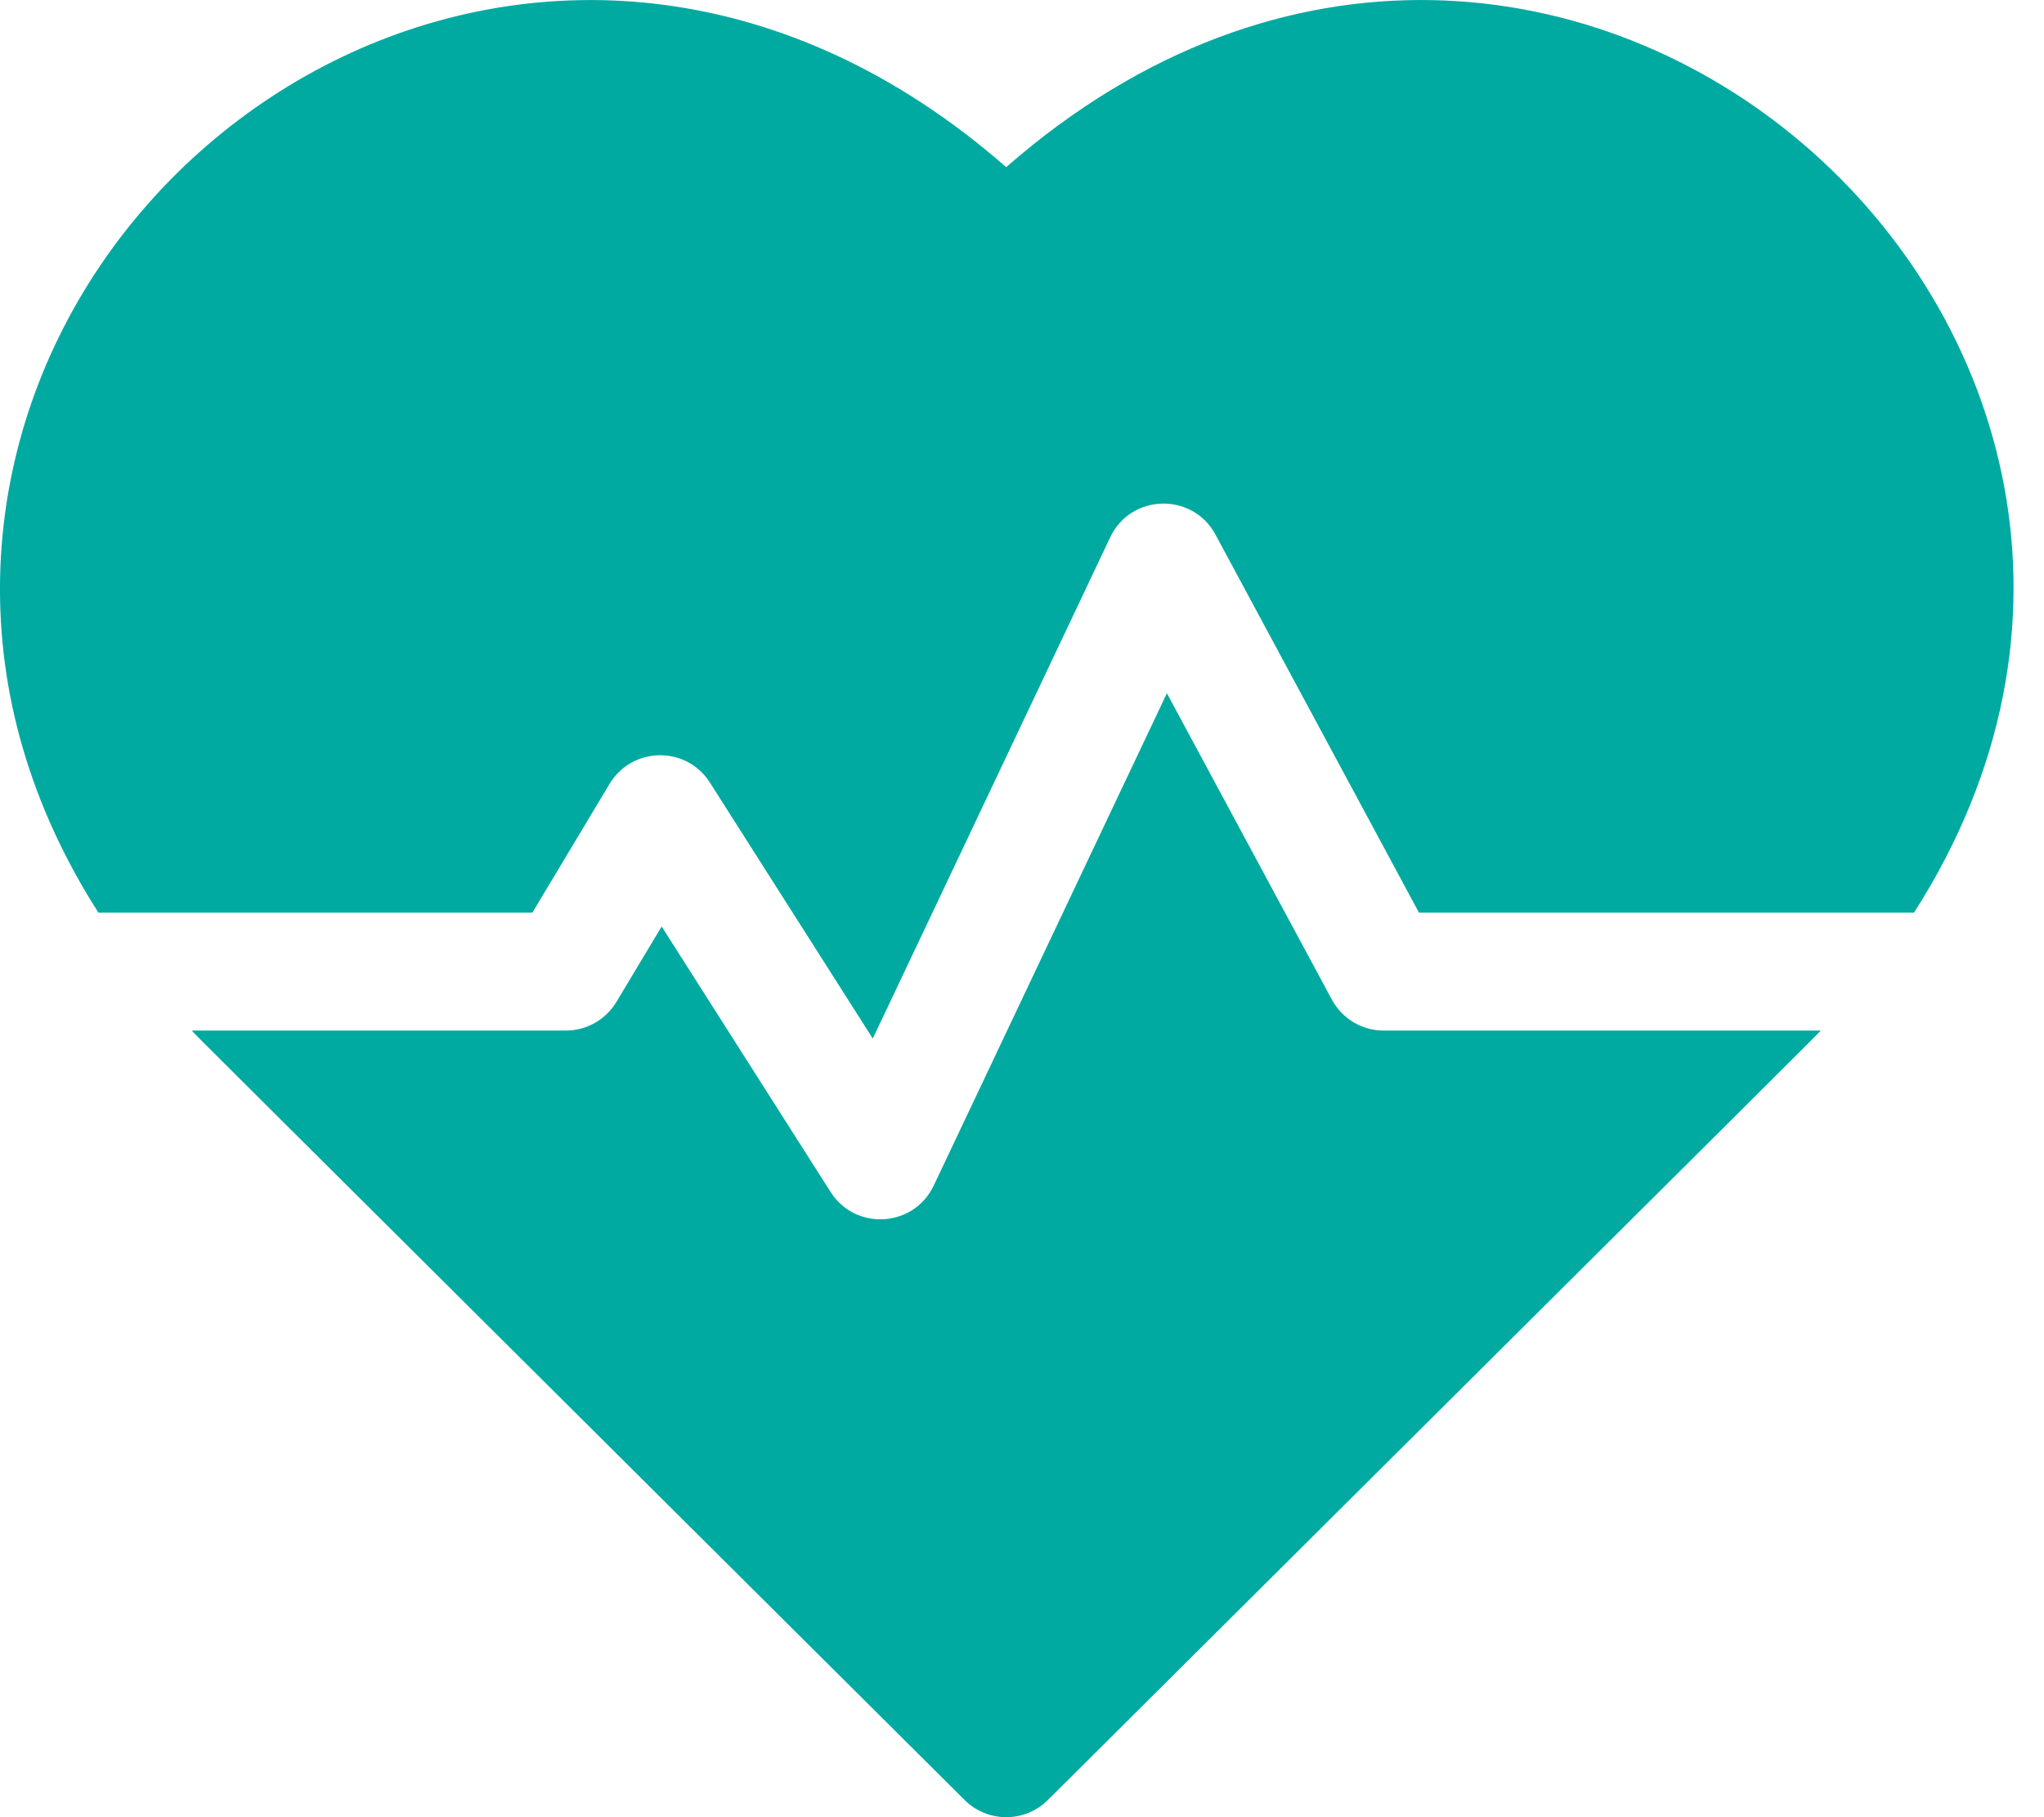 <?xml version="1.0" encoding="UTF-8"?> <svg xmlns="http://www.w3.org/2000/svg" width="45" height="40" viewBox="0 0 45 40" fill="none"><path d="M22.152 3.679C12.49 -4.773 0.204 2.653 0.002 12.72C-0.049 15.285 0.692 17.784 2.166 20.088H11.721L13.42 17.255C13.914 16.433 15.108 16.406 15.629 17.226L19.215 22.861L24.442 11.827C24.898 10.864 26.256 10.833 26.759 11.767L31.239 20.088H42.139C50.213 7.469 34.256 -6.907 22.152 3.679Z" fill="#00AAA1"></path><path d="M29.321 22.002L25.69 15.26L20.556 26.098C20.119 27.02 18.835 27.1 18.287 26.239L14.567 20.394L13.57 22.055C13.335 22.446 12.913 22.685 12.456 22.685H4.221C4.479 22.955 3.103 21.582 21.237 39.622C21.743 40.126 22.562 40.126 23.069 39.622C40.923 21.86 39.827 22.955 40.085 22.685H30.464C29.986 22.685 29.547 22.423 29.321 22.002Z" fill="#00AAA1"></path></svg> 